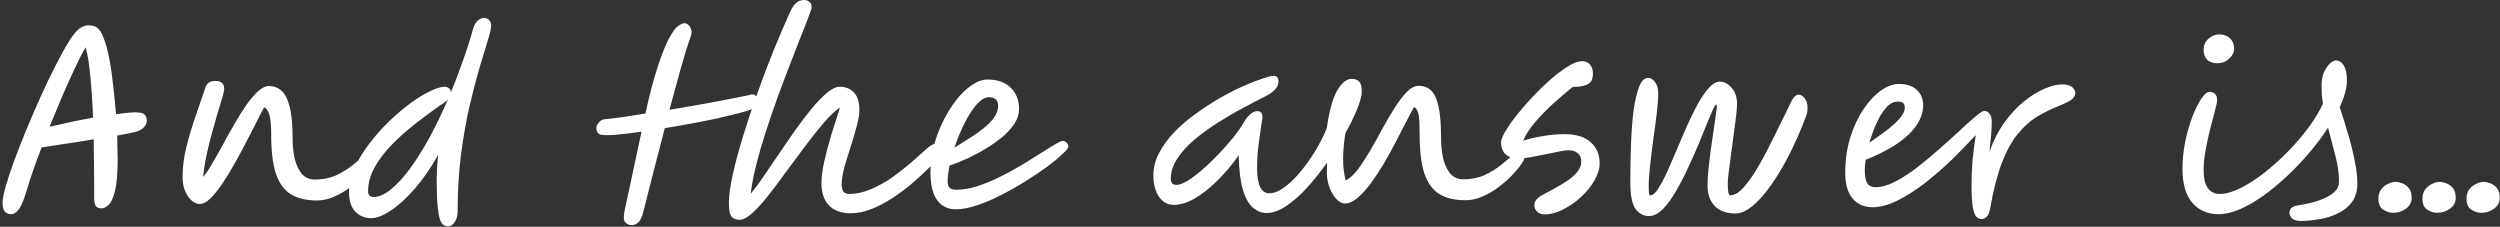 <?xml version="1.0" encoding="UTF-8"?> <svg xmlns="http://www.w3.org/2000/svg" width="430" height="39" viewBox="0 0 430 39" fill="none"><rect x="0" y="0" width="430" height="39" fill="#333333" stroke="none"/><path d="M1.88 36.84C1.453 36.84 1.107 36.693 0.84 36.4C0.573 36.107 0.44 35.587 0.44 34.84C0.44 34.28 0.613 33.373 0.96 32.12C1.333 30.84 1.827 29.347 2.44 27.64C3.08 25.933 3.787 24.133 4.56 22.24C5.36 20.32 6.187 18.413 7.04 16.52C7.893 14.627 8.733 12.88 9.56 11.28C10.387 9.653 11.147 8.28 11.84 7.16C12.533 6.04 13.12 5.307 13.6 4.96C14.16 4.56 14.68 4.36 15.16 4.36C15.427 4.36 15.693 4.387 15.96 4.44C16.227 4.493 16.453 4.587 16.64 4.72C17.12 5.013 17.533 5.667 17.88 6.68C18.253 7.667 18.573 8.88 18.84 10.32C19.107 11.733 19.32 13.253 19.48 14.88C19.667 16.48 19.827 18.067 19.96 19.64C20.76 19.533 21.427 19.453 21.96 19.4C22.493 19.347 22.88 19.32 23.12 19.32C24.027 19.32 24.6 19.44 24.84 19.68C25.08 19.92 25.213 20.2 25.24 20.52C25.293 21 25.16 21.427 24.84 21.8C24.52 22.173 24.067 22.453 23.48 22.64C23.293 22.693 22.893 22.787 22.28 22.92C21.693 23.027 20.987 23.16 20.16 23.32C20.187 24.12 20.2 24.867 20.2 25.56C20.227 26.227 20.24 26.8 20.24 27.28C20.24 29.707 20.093 31.533 19.8 32.76C19.507 33.96 19.147 34.773 18.72 35.2C18.293 35.627 17.88 35.84 17.48 35.84C17 35.84 16.667 35.707 16.48 35.44C16.293 35.147 16.2 34.733 16.2 34.2V31.36C16.2 30.373 16.187 29.253 16.16 28C16.16 26.72 16.147 25.373 16.12 23.96C14.547 24.227 12.947 24.48 11.32 24.72C9.72 24.96 8.333 25.173 7.16 25.36C6.573 26.88 6.067 28.253 5.64 29.48C5.213 30.68 4.92 31.6 4.76 32.24C4.36 33.573 4 34.573 3.68 35.24C3.36 35.88 3.053 36.307 2.76 36.52C2.493 36.733 2.2 36.84 1.88 36.84ZM8.52 21.8C9.907 21.48 11.227 21.187 12.48 20.92C13.76 20.653 14.933 20.427 16 20.24C15.92 17.84 15.773 15.547 15.56 13.36C15.373 11.147 15.093 9.4 14.72 8.12C14.213 9 13.613 10.173 12.92 11.64C12.227 13.107 11.493 14.733 10.72 16.52C9.973 18.28 9.24 20.04 8.52 21.8ZM34.405 35.08C33.632 35.08 32.939 34.64 32.325 33.76C31.712 32.88 31.405 31.747 31.405 30.36C31.405 28.84 31.605 27.213 32.005 25.48C32.432 23.747 32.952 21.987 33.565 20.2C34.179 18.387 34.779 16.64 35.365 14.96C35.499 14.613 35.685 14.36 35.925 14.2C36.192 14.013 36.592 13.92 37.125 13.92C38.085 13.92 38.565 14.387 38.565 15.32C38.565 15.533 38.459 16.013 38.245 16.76C38.032 17.507 37.752 18.427 37.405 19.52C37.085 20.613 36.752 21.8 36.405 23.08C36.059 24.333 35.752 25.6 35.485 26.88C35.219 28.16 35.032 29.347 34.925 30.44C35.352 29.987 35.832 29.293 36.365 28.36C36.925 27.427 37.525 26.373 38.165 25.2C38.805 24 39.472 22.8 40.165 21.6C40.859 20.373 41.552 19.253 42.245 18.24C42.965 17.2 43.659 16.373 44.325 15.76C45.019 15.12 45.659 14.8 46.245 14.8C47.099 14.8 47.819 15.067 48.405 15.6C49.019 16.107 49.485 17.013 49.805 18.32C50.152 19.6 50.325 21.413 50.325 23.76C50.325 25.013 50.445 26.187 50.685 27.28C50.952 28.373 51.365 29.253 51.925 29.92C52.512 30.56 53.259 30.88 54.165 30.88C55.525 30.88 56.739 30.64 57.805 30.16C58.872 29.653 59.792 29.093 60.565 28.48C61.365 27.84 62.032 27.28 62.565 26.8C63.099 26.293 63.512 26.04 63.805 26.04C64.419 26.04 64.725 26.36 64.725 27C64.725 27.267 64.525 27.693 64.125 28.28C63.752 28.84 63.219 29.48 62.525 30.2C61.859 30.893 61.085 31.573 60.205 32.24C59.352 32.88 58.432 33.413 57.445 33.84C56.485 34.267 55.512 34.48 54.525 34.48C52.685 34.48 51.179 34.12 50.005 33.4C48.859 32.68 48.005 31.493 47.445 29.84C46.912 28.187 46.645 25.973 46.645 23.2C46.645 21.68 46.552 20.573 46.365 19.88C46.205 19.16 45.899 18.68 45.445 18.44C45.125 19 44.712 19.8 44.205 20.84C43.699 21.853 43.112 22.987 42.445 24.24C41.805 25.493 41.125 26.76 40.405 28.04C39.712 29.293 39.005 30.453 38.285 31.52C37.565 32.587 36.872 33.453 36.205 34.12C35.539 34.76 34.939 35.08 34.405 35.08ZM77.555 15.88C78.275 14.147 78.955 12.36 79.595 10.52C80.262 8.68 80.862 6.8 81.395 4.88C81.555 4.347 81.795 3.92 82.115 3.6C82.462 3.253 82.862 3.08 83.315 3.08C83.635 3.08 83.902 3.2 84.115 3.44C84.355 3.68 84.475 4 84.475 4.4C84.475 4.907 84.275 5.787 83.875 7.04C83.502 8.293 83.022 9.88 82.435 11.8C81.875 13.72 81.302 15.933 80.715 18.44C80.155 20.92 79.675 23.667 79.275 26.68C78.902 29.693 78.715 32.907 78.715 36.32C78.715 37.067 78.555 37.68 78.235 38.16C77.915 38.667 77.528 38.92 77.075 38.92C76.808 38.92 76.555 38.853 76.315 38.72C76.075 38.587 75.862 38.267 75.675 37.76C75.515 37.28 75.382 36.52 75.275 35.48C75.168 34.413 75.115 32.973 75.115 31.16C75.115 29.773 75.195 28.267 75.355 26.64C74.128 28.853 72.795 30.787 71.355 32.44C69.942 34.067 68.568 35.32 67.235 36.2C65.928 37.08 64.808 37.52 63.875 37.52C62.728 37.52 61.795 37.133 61.075 36.36C60.382 35.613 60.035 34.493 60.035 33C60.035 31.693 60.342 30.347 60.955 28.96C61.568 27.573 62.382 26.213 63.395 24.88C64.408 23.52 65.528 22.24 66.755 21.04C67.982 19.84 69.208 18.787 70.435 17.88C71.688 16.947 72.848 16.227 73.915 15.72C74.982 15.187 75.848 14.92 76.515 14.92C76.782 14.92 77.022 15.013 77.235 15.2C77.448 15.387 77.555 15.613 77.555 15.88ZM77.035 17.12C76.848 17.307 76.622 17.493 76.355 17.68C76.088 17.867 75.795 18.067 75.475 18.28C74.302 19.107 73.008 20.067 71.595 21.16C70.208 22.227 68.875 23.4 67.595 24.68C66.342 25.933 65.315 27.253 64.515 28.64C63.715 30.027 63.315 31.453 63.315 32.92C63.315 33.56 63.635 33.88 64.275 33.88C65.155 33.88 66.115 33.467 67.155 32.64C68.222 31.787 69.315 30.613 70.435 29.12C71.555 27.6 72.675 25.827 73.795 23.8C74.915 21.747 75.995 19.52 77.035 17.12ZM103.586 23.2C102.866 23.147 102.532 22.68 102.586 21.8C102.612 21.587 102.759 21.333 103.026 21.04C103.292 20.72 103.599 20.547 103.946 20.52C104.772 20.44 105.786 20.32 106.986 20.16C108.212 19.973 109.559 19.76 111.026 19.52C111.292 18.213 111.612 16.84 111.986 15.4C112.359 13.96 112.772 12.56 113.226 11.2C113.679 9.813 114.159 8.56 114.666 7.44C115.172 6.32 115.706 5.44 116.266 4.8C116.559 4.507 116.826 4.307 117.066 4.2C117.306 4.067 117.519 4 117.706 4C118.079 4 118.372 4.16 118.586 4.48C118.826 4.8 118.946 5.16 118.946 5.56C118.946 5.773 118.906 5.987 118.826 6.2C118.292 7.693 117.719 9.533 117.106 11.72C116.492 13.907 115.839 16.293 115.146 18.88C117.599 18.48 120.052 18.053 122.506 17.6C124.959 17.147 127.066 16.733 128.826 16.36C129.332 16.147 129.719 16.187 129.986 16.48C130.279 16.773 130.426 17.067 130.426 17.36C130.426 17.733 130.319 18.013 130.106 18.2C129.919 18.387 129.719 18.547 129.506 18.68L129.466 18.72C128.932 18.933 128.132 19.187 127.066 19.48C125.999 19.747 124.772 20.04 123.386 20.36C121.999 20.653 120.519 20.947 118.946 21.24C117.399 21.533 115.866 21.8 114.346 22.04C113.732 24.387 113.106 26.8 112.466 29.28C111.852 31.733 111.239 34.147 110.626 36.52C110.359 37.48 110.052 38.08 109.706 38.32C109.386 38.587 109.039 38.72 108.666 38.72C108.239 38.72 107.866 38.56 107.546 38.24C107.252 37.92 107.212 37.267 107.426 36.28L110.346 22.64C108.746 22.88 107.332 23.053 106.106 23.16C104.906 23.267 104.066 23.28 103.586 23.2ZM127.207 37.8C126.621 37.8 126.167 37.627 125.847 37.28C125.527 36.96 125.367 36.147 125.367 34.84C125.367 33.64 125.581 32.08 126.007 30.16C126.434 28.213 127.007 26.053 127.727 23.68C128.447 21.307 129.261 18.853 130.167 16.32C131.074 13.76 132.021 11.253 133.007 8.8C134.021 6.32 134.994 4.053 135.927 2C136.274 1.253 136.634 0.733 137.007 0.44C137.381 0.147 137.821 -1.43051e-06 138.327 -1.43051e-06C138.674 -1.43051e-06 138.967 0.107 139.207 0.32C139.474 0.507 139.607 0.827 139.607 1.28C139.607 1.44 139.434 1.96 139.087 2.84C138.767 3.72 138.314 4.88 137.727 6.32C137.167 7.76 136.541 9.373 135.847 11.16C135.154 12.947 134.447 14.827 133.727 16.8C133.007 18.773 132.327 20.76 131.687 22.76C131.047 24.733 130.501 26.627 130.047 28.44C129.594 30.253 129.287 31.88 129.127 33.32C129.767 32.547 130.501 31.56 131.327 30.36C132.154 29.16 133.034 27.867 133.967 26.48C134.901 25.093 135.847 23.72 136.807 22.36C137.767 21 138.714 19.76 139.647 18.64C140.581 17.52 141.447 16.627 142.247 15.96C143.074 15.267 143.794 14.92 144.407 14.92C145.421 14.92 146.234 15.24 146.847 15.88C147.487 16.493 147.807 17.507 147.807 18.92C147.807 19.72 147.647 20.68 147.327 21.8C147.034 22.92 146.687 24.093 146.287 25.32C145.887 26.547 145.527 27.72 145.207 28.84C144.914 29.96 144.767 30.92 144.767 31.72C144.767 32.813 145.181 33.36 146.007 33.36C147.287 33.36 148.567 33.08 149.847 32.52C151.154 31.96 152.394 31.267 153.567 30.44C154.741 29.587 155.821 28.733 156.807 27.88C157.794 27 158.634 26.253 159.327 25.64C160.074 24.973 160.701 24.64 161.207 24.64C161.847 24.64 162.167 24.973 162.167 25.64C162.167 25.827 162.127 26.04 162.047 26.28C161.967 26.52 161.754 26.827 161.407 27.2C160.981 27.68 160.367 28.307 159.567 29.08C158.794 29.853 157.887 30.68 156.847 31.56C155.834 32.44 154.727 33.267 153.527 34.04C152.354 34.813 151.141 35.453 149.887 35.96C148.661 36.44 147.461 36.68 146.287 36.68C144.687 36.68 143.447 36.227 142.567 35.32C141.714 34.387 141.287 33.107 141.287 31.48C141.287 30.467 141.447 29.24 141.767 27.8C142.087 26.36 142.487 24.84 142.967 23.24C143.474 21.613 143.981 20.027 144.487 18.48C143.634 19.067 142.701 19.947 141.687 21.12C140.701 22.267 139.661 23.573 138.567 25.04C137.474 26.48 136.381 27.947 135.287 29.44C134.221 30.933 133.181 32.32 132.167 33.6C131.181 34.853 130.261 35.867 129.407 36.64C128.554 37.413 127.821 37.8 127.207 37.8ZM175.278 18.76C175.278 19.613 175.012 20.453 174.478 21.28C173.945 22.08 173.238 22.853 172.358 23.6C171.478 24.32 170.505 25 169.438 25.64C168.372 26.28 167.305 26.84 166.238 27.32C165.172 27.8 164.198 28.187 163.318 28.48C163.105 29.52 162.998 30.44 162.998 31.24C162.998 31.747 163.118 32.107 163.358 32.32C163.598 32.533 163.972 32.64 164.478 32.64C165.598 32.64 166.785 32.44 168.038 32.04C169.292 31.64 170.572 31.12 171.878 30.48C173.185 29.84 174.438 29.16 175.638 28.44C176.838 27.72 177.932 27.04 178.918 26.4C179.932 25.76 180.772 25.24 181.438 24.84C182.105 24.44 182.545 24.24 182.758 24.24C183.078 24.24 183.318 24.347 183.478 24.56C183.665 24.747 183.758 24.973 183.758 25.24C183.758 25.453 183.425 25.867 182.758 26.48C182.118 27.093 181.252 27.813 180.158 28.64C179.065 29.44 177.838 30.267 176.478 31.12C175.118 31.973 173.705 32.773 172.238 33.52C170.798 34.267 169.398 34.867 168.038 35.32C166.705 35.773 165.505 36 164.438 36C163.052 36 161.972 35.48 161.198 34.44C160.425 33.4 160.038 31.787 160.038 29.6C160.038 28.133 160.225 26.653 160.598 25.16C160.998 23.667 161.532 22.24 162.198 20.88C162.892 19.493 163.652 18.267 164.478 17.2C165.332 16.107 166.225 15.253 167.158 14.64C168.092 14 168.998 13.68 169.878 13.68C171.558 13.68 172.878 14.147 173.838 15.08C174.798 16.013 175.278 17.24 175.278 18.76ZM164.158 25.4C164.985 24.893 165.838 24.36 166.718 23.8C167.598 23.24 168.412 22.667 169.158 22.08C169.905 21.493 170.505 20.88 170.958 20.24C171.438 19.573 171.678 18.893 171.678 18.2C171.678 17.213 171.145 16.72 170.078 16.72C169.412 16.72 168.705 17.147 167.958 18C167.238 18.827 166.545 19.907 165.878 21.24C165.212 22.573 164.638 23.96 164.158 25.4ZM201.86 35.24C200.846 35.24 200.006 34.773 199.34 33.84C198.7 32.88 198.38 31.64 198.38 30.12C198.38 28.787 198.713 27.507 199.38 26.28C200.046 25.027 200.926 23.827 202.02 22.68C203.14 21.533 204.38 20.48 205.74 19.52C207.1 18.533 208.473 17.64 209.86 16.84C211.273 16.04 212.606 15.36 213.86 14.8C215.14 14.24 216.233 13.813 217.14 13.52C218.046 13.2 218.673 13.04 219.02 13.04C219.606 13.04 219.9 13.36 219.9 14C219.9 14.56 219.673 15.053 219.22 15.48C218.793 15.907 218.273 16.267 217.66 16.56C216.54 17.12 215.26 17.787 213.82 18.56C212.406 19.307 210.966 20.147 209.5 21.08C208.06 21.987 206.713 22.96 205.46 24C204.233 25.04 203.246 26.133 202.5 27.28C201.753 28.4 201.38 29.547 201.38 30.72C201.38 31.067 201.446 31.333 201.58 31.52C201.74 31.707 202.006 31.8 202.38 31.8C202.86 31.8 203.473 31.573 204.22 31.12C204.993 30.64 205.833 30.013 206.74 29.24C207.673 28.44 208.593 27.56 209.5 26.6C210.433 25.64 211.3 24.667 212.1 23.68C212.9 22.667 213.553 21.72 214.06 20.84C214.353 20.36 214.686 19.96 215.06 19.64C215.433 19.293 215.833 19.12 216.26 19.12C216.846 19.12 217.14 19.467 217.14 20.16C217.14 20.373 217.06 20.92 216.9 21.8C216.766 22.68 216.62 23.747 216.46 25C216.3 26.227 216.22 27.52 216.22 28.88C216.22 31.787 216.913 33.24 218.3 33.24C219.073 33.24 219.873 32.947 220.7 32.36C221.553 31.773 222.38 31.027 223.18 30.12C224.006 29.187 224.766 28.2 225.46 27.16C226.153 26.12 226.74 25.133 227.22 24.2C227.7 23.267 228.033 22.52 228.22 21.96C228.646 18.973 229.246 16.827 230.02 15.52C230.82 14.213 231.633 13.56 232.46 13.56C232.993 13.56 233.42 13.707 233.74 14C234.06 14.267 234.22 14.867 234.22 15.8C234.22 16.44 233.966 17.4 233.46 18.68C232.953 19.96 232.273 21.36 231.42 22.88C231.18 24.24 231.046 25.64 231.02 27.08C230.993 28.52 231.14 29.84 231.46 31.04C232.153 30.693 232.846 30.067 233.54 29.16C234.233 28.227 234.94 27.147 235.66 25.92C236.38 24.693 237.086 23.427 237.78 22.12C238.5 20.813 239.206 19.613 239.9 18.52C240.62 17.4 241.313 16.493 241.98 15.8C242.673 15.107 243.353 14.76 244.02 14.76C244.873 14.76 245.58 15.027 246.14 15.56C246.7 16.067 247.126 16.973 247.42 18.28C247.713 19.56 247.86 21.373 247.86 23.72C247.86 24.973 247.98 26.147 248.22 27.24C248.486 28.333 248.9 29.213 249.46 29.88C250.046 30.52 250.793 30.84 251.7 30.84C253.06 30.84 254.273 30.6 255.34 30.12C256.406 29.613 257.326 29.053 258.1 28.44C258.9 27.8 259.566 27.24 260.1 26.76C260.633 26.253 261.046 26 261.34 26C261.953 26 262.26 26.32 262.26 26.96C262.26 27.227 262.06 27.653 261.66 28.24C261.286 28.8 260.753 29.44 260.06 30.16C259.393 30.853 258.62 31.533 257.74 32.2C256.886 32.84 255.966 33.373 254.98 33.8C254.02 34.227 253.046 34.44 252.06 34.44C250.22 34.44 248.713 34.08 247.54 33.36C246.393 32.64 245.54 31.453 244.98 29.8C244.446 28.147 244.18 25.933 244.18 23.16C244.18 21.64 244.126 20.533 244.02 19.84C243.913 19.12 243.646 18.64 243.22 18.4C242.9 18.96 242.473 19.76 241.94 20.8C241.433 21.813 240.846 22.947 240.18 24.2C239.54 25.453 238.846 26.72 238.1 28C237.353 29.253 236.593 30.413 235.82 31.48C235.046 32.52 234.273 33.373 233.5 34.04C232.726 34.68 231.993 35 231.3 35C230.846 35 230.38 34.76 229.9 34.28C229.42 33.773 229.02 33.12 228.7 32.32C228.38 31.493 228.22 30.613 228.22 29.68C228.22 29.067 228.233 28.493 228.26 27.96C227.166 29.507 226.02 30.947 224.82 32.28C223.62 33.587 222.42 34.64 221.22 35.44C220.02 36.24 218.9 36.64 217.86 36.64C217.033 36.64 216.26 36.347 215.54 35.76C214.82 35.147 214.233 34.12 213.78 32.68C213.353 31.213 213.113 29.227 213.06 26.72C211.886 28.373 210.646 29.84 209.34 31.12C208.033 32.4 206.74 33.413 205.46 34.16C204.18 34.88 202.98 35.24 201.86 35.24ZM265.699 36.88C265.112 36.88 264.659 36.707 264.339 36.36C264.045 36.04 263.899 35.667 263.899 35.24C263.899 34.867 264.059 34.52 264.379 34.2C264.725 33.853 265.192 33.547 265.779 33.28C266.845 32.72 267.845 32.16 268.779 31.6C269.739 31.04 270.512 30.44 271.099 29.8C271.685 29.16 271.979 28.48 271.979 27.76C271.979 27.147 271.779 26.68 271.379 26.36C270.979 26.013 270.432 25.84 269.739 25.84C269.339 25.84 268.779 25.92 268.059 26.08C267.339 26.213 266.552 26.373 265.699 26.56C264.872 26.72 264.059 26.88 263.259 27.04C262.459 27.173 261.779 27.24 261.219 27.24C260.205 27.24 259.445 27 258.939 26.52C258.432 26.013 258.179 25.333 258.179 24.48C258.179 24.053 258.432 23.413 258.939 22.56C259.445 21.707 260.112 20.76 260.939 19.72C261.792 18.653 262.725 17.587 263.739 16.52C264.752 15.453 265.779 14.467 266.819 13.56C267.885 12.653 268.872 11.92 269.779 11.36C270.712 10.8 271.485 10.52 272.099 10.52C272.712 10.52 273.179 10.72 273.499 11.12C273.819 11.52 273.979 12.027 273.979 12.64C273.979 13.12 273.899 13.533 273.739 13.88C273.579 14.2 273.245 14.453 272.739 14.64C272.259 14.827 271.512 14.933 270.499 14.96C269.459 15.787 268.352 16.733 267.179 17.8C266.032 18.84 264.979 19.92 264.019 21.04C263.085 22.133 262.405 23.187 261.979 24.2C262.859 23.907 263.925 23.653 265.179 23.44C266.459 23.2 267.752 23.08 269.059 23.08C271.112 23.08 272.632 23.547 273.619 24.48C274.632 25.387 275.139 26.587 275.139 28.08C275.139 29.04 274.832 30.04 274.219 31.08C273.632 32.093 272.859 33.04 271.899 33.92C270.939 34.8 269.912 35.507 268.819 36.04C267.725 36.6 266.685 36.88 265.699 36.88ZM283.615 37.16C282.682 37.16 281.908 36.747 281.295 35.92C280.708 35.067 280.415 33.56 280.415 31.4C280.415 29.133 280.455 26.933 280.535 24.8C280.615 22.64 280.762 20.707 280.975 19C281.215 17.293 281.535 15.933 281.935 14.92C282.335 13.907 282.855 13.4 283.495 13.4C283.948 13.4 284.348 13.653 284.695 14.16C285.042 14.64 285.215 15.28 285.215 16.08C285.215 16.907 285.135 18.013 284.975 19.4C284.815 20.787 284.615 22.28 284.375 23.88C284.162 25.453 283.975 26.987 283.815 28.48C283.655 29.947 283.575 31.187 283.575 32.2C283.575 32.627 283.588 32.973 283.615 33.24C283.668 33.48 283.748 33.6 283.855 33.6C284.255 33.6 284.682 33.253 285.135 32.56C285.615 31.84 286.122 30.907 286.655 29.76C287.188 28.587 287.748 27.307 288.335 25.92C288.922 24.507 289.522 23.107 290.135 21.72C290.748 20.333 291.375 19.067 292.015 17.92C292.655 16.747 293.295 15.813 293.935 15.12C294.575 14.4 295.202 14.04 295.815 14.04C296.535 14.04 297.202 14.387 297.815 15.08C298.455 15.747 298.775 16.707 298.775 17.96C298.775 18.333 298.722 18.987 298.615 19.92C298.508 20.827 298.375 21.867 298.215 23.04C298.055 24.213 297.895 25.387 297.735 26.56C297.575 27.707 297.442 28.733 297.335 29.64C297.228 30.52 297.175 31.147 297.175 31.52C297.175 32.907 297.308 33.6 297.575 33.6C298.322 33.6 299.108 33.133 299.935 32.2C300.788 31.24 301.642 30.013 302.495 28.52C303.375 27 304.242 25.36 305.095 23.6C305.975 21.813 306.815 20.107 307.615 18.48C307.988 17.627 308.295 17.053 308.535 16.76C308.802 16.44 309.068 16.28 309.335 16.28C309.708 16.28 310.055 16.48 310.375 16.88C310.722 17.28 310.895 17.827 310.895 18.52C310.895 18.76 310.882 19 310.855 19.24C310.828 19.453 310.762 19.693 310.655 19.96C309.748 22.36 308.775 24.587 307.735 26.64C306.695 28.667 305.628 30.44 304.535 31.96C303.468 33.453 302.415 34.627 301.375 35.48C300.335 36.307 299.375 36.72 298.495 36.72C296.975 36.72 295.788 36.293 294.935 35.44C294.108 34.56 293.695 33.387 293.695 31.92C293.695 31.307 293.735 30.507 293.815 29.52C293.922 28.533 294.042 27.467 294.175 26.32C294.335 25.173 294.495 24.067 294.655 23C294.815 21.933 294.948 21 295.055 20.2C295.188 19.4 295.268 18.853 295.295 18.56C295.322 18.187 295.282 18 295.175 18C295.068 18 294.855 18.347 294.535 19.04C294.242 19.707 293.882 20.56 293.455 21.6C293.055 22.613 292.628 23.667 292.175 24.76C291.668 25.96 291.082 27.28 290.415 28.72C289.775 30.133 289.082 31.48 288.335 32.76C287.615 34.04 286.855 35.093 286.055 35.92C285.255 36.747 284.442 37.16 283.615 37.16ZM330.782 18.12C330.782 19.827 329.969 21.48 328.342 23.08C326.716 24.68 324.236 26.147 320.902 27.48C320.796 28.147 320.742 28.707 320.742 29.16C320.742 30.227 320.876 31 321.142 31.48C321.436 31.96 321.916 32.2 322.582 32.2C323.569 32.2 324.676 31.893 325.902 31.28C327.129 30.64 328.396 29.827 329.702 28.84C331.009 27.827 332.289 26.76 333.542 25.64C334.822 24.52 335.996 23.467 337.062 22.48C338.129 21.467 339.036 20.653 339.782 20.04C340.529 19.4 341.036 19.08 341.302 19.08C341.676 19.08 341.982 19.253 342.222 19.6C342.462 19.92 342.582 20.36 342.582 20.92C342.582 21.613 342.542 22.413 342.462 23.32C342.382 24.2 342.289 25.133 342.182 26.12C342.876 24.173 343.742 22.48 344.782 21.04C345.849 19.573 346.982 18.36 348.182 17.4C349.382 16.44 350.556 15.72 351.702 15.24C352.849 14.76 353.836 14.52 354.662 14.52C355.436 14.52 356.009 14.667 356.382 14.96C356.756 15.253 356.942 15.6 356.942 16C356.942 16.373 356.769 16.72 356.422 17.04C356.102 17.333 355.356 17.72 354.182 18.2C352.822 18.733 351.542 19.36 350.342 20.08C349.169 20.8 348.076 21.787 347.062 23.04C346.049 24.267 345.142 25.907 344.342 27.96C343.542 30.013 342.862 32.653 342.302 35.88C342.196 36.52 342.009 36.973 341.742 37.24C341.476 37.533 341.156 37.68 340.782 37.68C340.516 37.68 340.249 37.56 339.982 37.32C339.716 37.107 339.502 36.587 339.342 35.76C339.182 34.907 339.102 33.573 339.102 31.76C339.102 30.533 339.156 29.2 339.262 27.76C339.396 26.32 339.582 24.813 339.822 23.24C338.596 24.573 337.236 25.973 335.742 27.44C334.249 28.88 332.702 30.227 331.102 31.48C329.502 32.707 327.929 33.707 326.382 34.48C324.836 35.253 323.396 35.64 322.062 35.64C320.649 35.64 319.516 35.147 318.662 34.16C317.809 33.173 317.382 31.707 317.382 29.76C317.382 27.52 317.676 25.467 318.262 23.6C318.849 21.733 319.609 20.12 320.542 18.76C321.476 17.373 322.476 16.307 323.542 15.56C324.609 14.813 325.636 14.44 326.622 14.44C327.956 14.44 328.982 14.787 329.702 15.48C330.422 16.147 330.782 17.027 330.782 18.12ZM321.542 24.56C322.342 24 323.209 23.373 324.142 22.68C325.102 21.987 325.916 21.28 326.582 20.56C327.276 19.813 327.622 19.133 327.622 18.52C327.622 18.147 327.529 17.88 327.342 17.72C327.156 17.56 326.836 17.48 326.382 17.48C325.662 17.48 324.996 17.84 324.382 18.56C323.769 19.253 323.222 20.147 322.742 21.24C322.262 22.307 321.862 23.413 321.542 24.56ZM402.427 18.44C402.907 19.853 403.374 21.347 403.827 22.92C404.307 24.493 404.694 26.04 404.987 27.56C405.307 29.053 405.467 30.387 405.467 31.56C405.467 32.893 405.134 33.987 404.467 34.84C403.827 35.667 403 36.307 401.987 36.76C400.974 37.24 399.907 37.56 398.787 37.72C397.694 37.907 396.68 38 395.747 38C395 38 394.48 37.84 394.187 37.52C393.92 37.227 393.787 36.907 393.787 36.56C393.787 36.32 393.88 36.08 394.067 35.84C394.254 35.573 394.734 35.387 395.507 35.28C396.094 35.2 396.76 35.067 397.507 34.88C398.28 34.693 399.027 34.44 399.747 34.12C400.494 33.8 401.107 33.413 401.587 32.96C402.067 32.48 402.307 31.907 402.307 31.24C402.307 29.773 402.094 28.267 401.667 26.72C401.267 25.173 400.854 23.587 400.427 21.96C399.494 23.4 398.427 24.827 397.227 26.24C396.027 27.653 394.747 29 393.387 30.28C392.027 31.56 390.654 32.693 389.267 33.68C387.88 34.667 386.534 35.44 385.227 36C383.92 36.56 382.707 36.84 381.587 36.84C379.747 36.84 378.254 36.2 377.107 34.92C375.96 33.613 375.387 31.653 375.387 29.04C375.387 27.573 375.534 26.067 375.827 24.52C376.147 22.973 376.547 21.547 377.027 20.24C377.534 18.907 378.054 17.84 378.587 17.04C379.12 16.213 379.614 15.8 380.067 15.8C380.414 15.8 380.707 15.907 380.947 16.12C381.214 16.333 381.347 16.707 381.347 17.24C381.347 17.533 381.227 18.12 380.987 19C380.747 19.853 380.48 20.867 380.187 22.04C379.894 23.187 379.627 24.4 379.387 25.68C379.147 26.933 379.027 28.107 379.027 29.2C379.027 30.64 379.267 31.693 379.747 32.36C380.254 33.027 380.934 33.36 381.787 33.36C382.827 33.36 384.014 33.027 385.347 32.36C386.68 31.693 388.054 30.813 389.467 29.72C390.88 28.6 392.24 27.373 393.547 26.04C394.88 24.68 396.067 23.293 397.107 21.88C398.147 20.467 398.96 19.12 399.547 17.84C399.467 17.333 399.4 16.813 399.347 16.28C399.32 15.747 399.307 15.213 399.307 14.68C399.307 13.773 399.454 13.013 399.747 12.4C400.04 11.76 400.374 11.267 400.747 10.92C401.147 10.573 401.48 10.4 401.747 10.4C402.334 10.4 402.8 10.693 403.147 11.28C403.494 11.867 403.667 12.72 403.667 13.84C403.667 14.507 403.56 15.227 403.347 16C403.134 16.773 402.827 17.587 402.427 18.44ZM381.387 10.88C380.64 10.88 380.054 10.68 379.627 10.28C379.227 9.853 379.027 9.293 379.027 8.6C379.027 7.8 379.294 7.16 379.827 6.68C380.387 6.173 381.014 5.92 381.707 5.92C382.48 5.92 383.094 6.147 383.547 6.6C384.027 7.027 384.267 7.64 384.267 8.44C384.267 9.027 383.974 9.587 383.387 10.12C382.827 10.627 382.16 10.88 381.387 10.88ZM411.603 36.6C411.016 36.6 410.443 36.413 409.882 36.04C409.349 35.667 409.083 35.053 409.083 34.2C409.083 33.507 409.256 32.947 409.603 32.52C409.949 32.093 410.349 31.787 410.803 31.6C411.256 31.387 411.656 31.28 412.003 31.28C412.349 31.28 412.736 31.36 413.163 31.52C413.616 31.68 414.003 31.96 414.323 32.36C414.643 32.733 414.803 33.293 414.803 34.04C414.803 34.787 414.483 35.4 413.842 35.88C413.203 36.36 412.456 36.6 411.603 36.6ZM419.181 36.6C418.594 36.6 418.021 36.413 417.461 36.04C416.927 35.667 416.661 35.053 416.661 34.2C416.661 33.507 416.834 32.947 417.181 32.52C417.527 32.093 417.927 31.787 418.381 31.6C418.834 31.387 419.234 31.28 419.581 31.28C419.927 31.28 420.314 31.36 420.741 31.52C421.194 31.68 421.581 31.96 421.901 32.36C422.221 32.733 422.381 33.293 422.381 34.04C422.381 34.787 422.061 35.4 421.421 35.88C420.781 36.36 420.034 36.6 419.181 36.6ZM426.759 36.6C426.172 36.6 425.599 36.413 425.039 36.04C424.505 35.667 424.239 35.053 424.239 34.2C424.239 33.507 424.412 32.947 424.759 32.52C425.105 32.093 425.505 31.787 425.959 31.6C426.412 31.387 426.812 31.28 427.159 31.28C427.505 31.28 427.892 31.36 428.319 31.52C428.772 31.68 429.159 31.96 429.479 32.36C429.799 32.733 429.959 33.293 429.959 34.04C429.959 34.787 429.639 35.4 428.999 35.88C428.359 36.36 427.612 36.6 426.759 36.6Z" fill="white"></path></svg> 